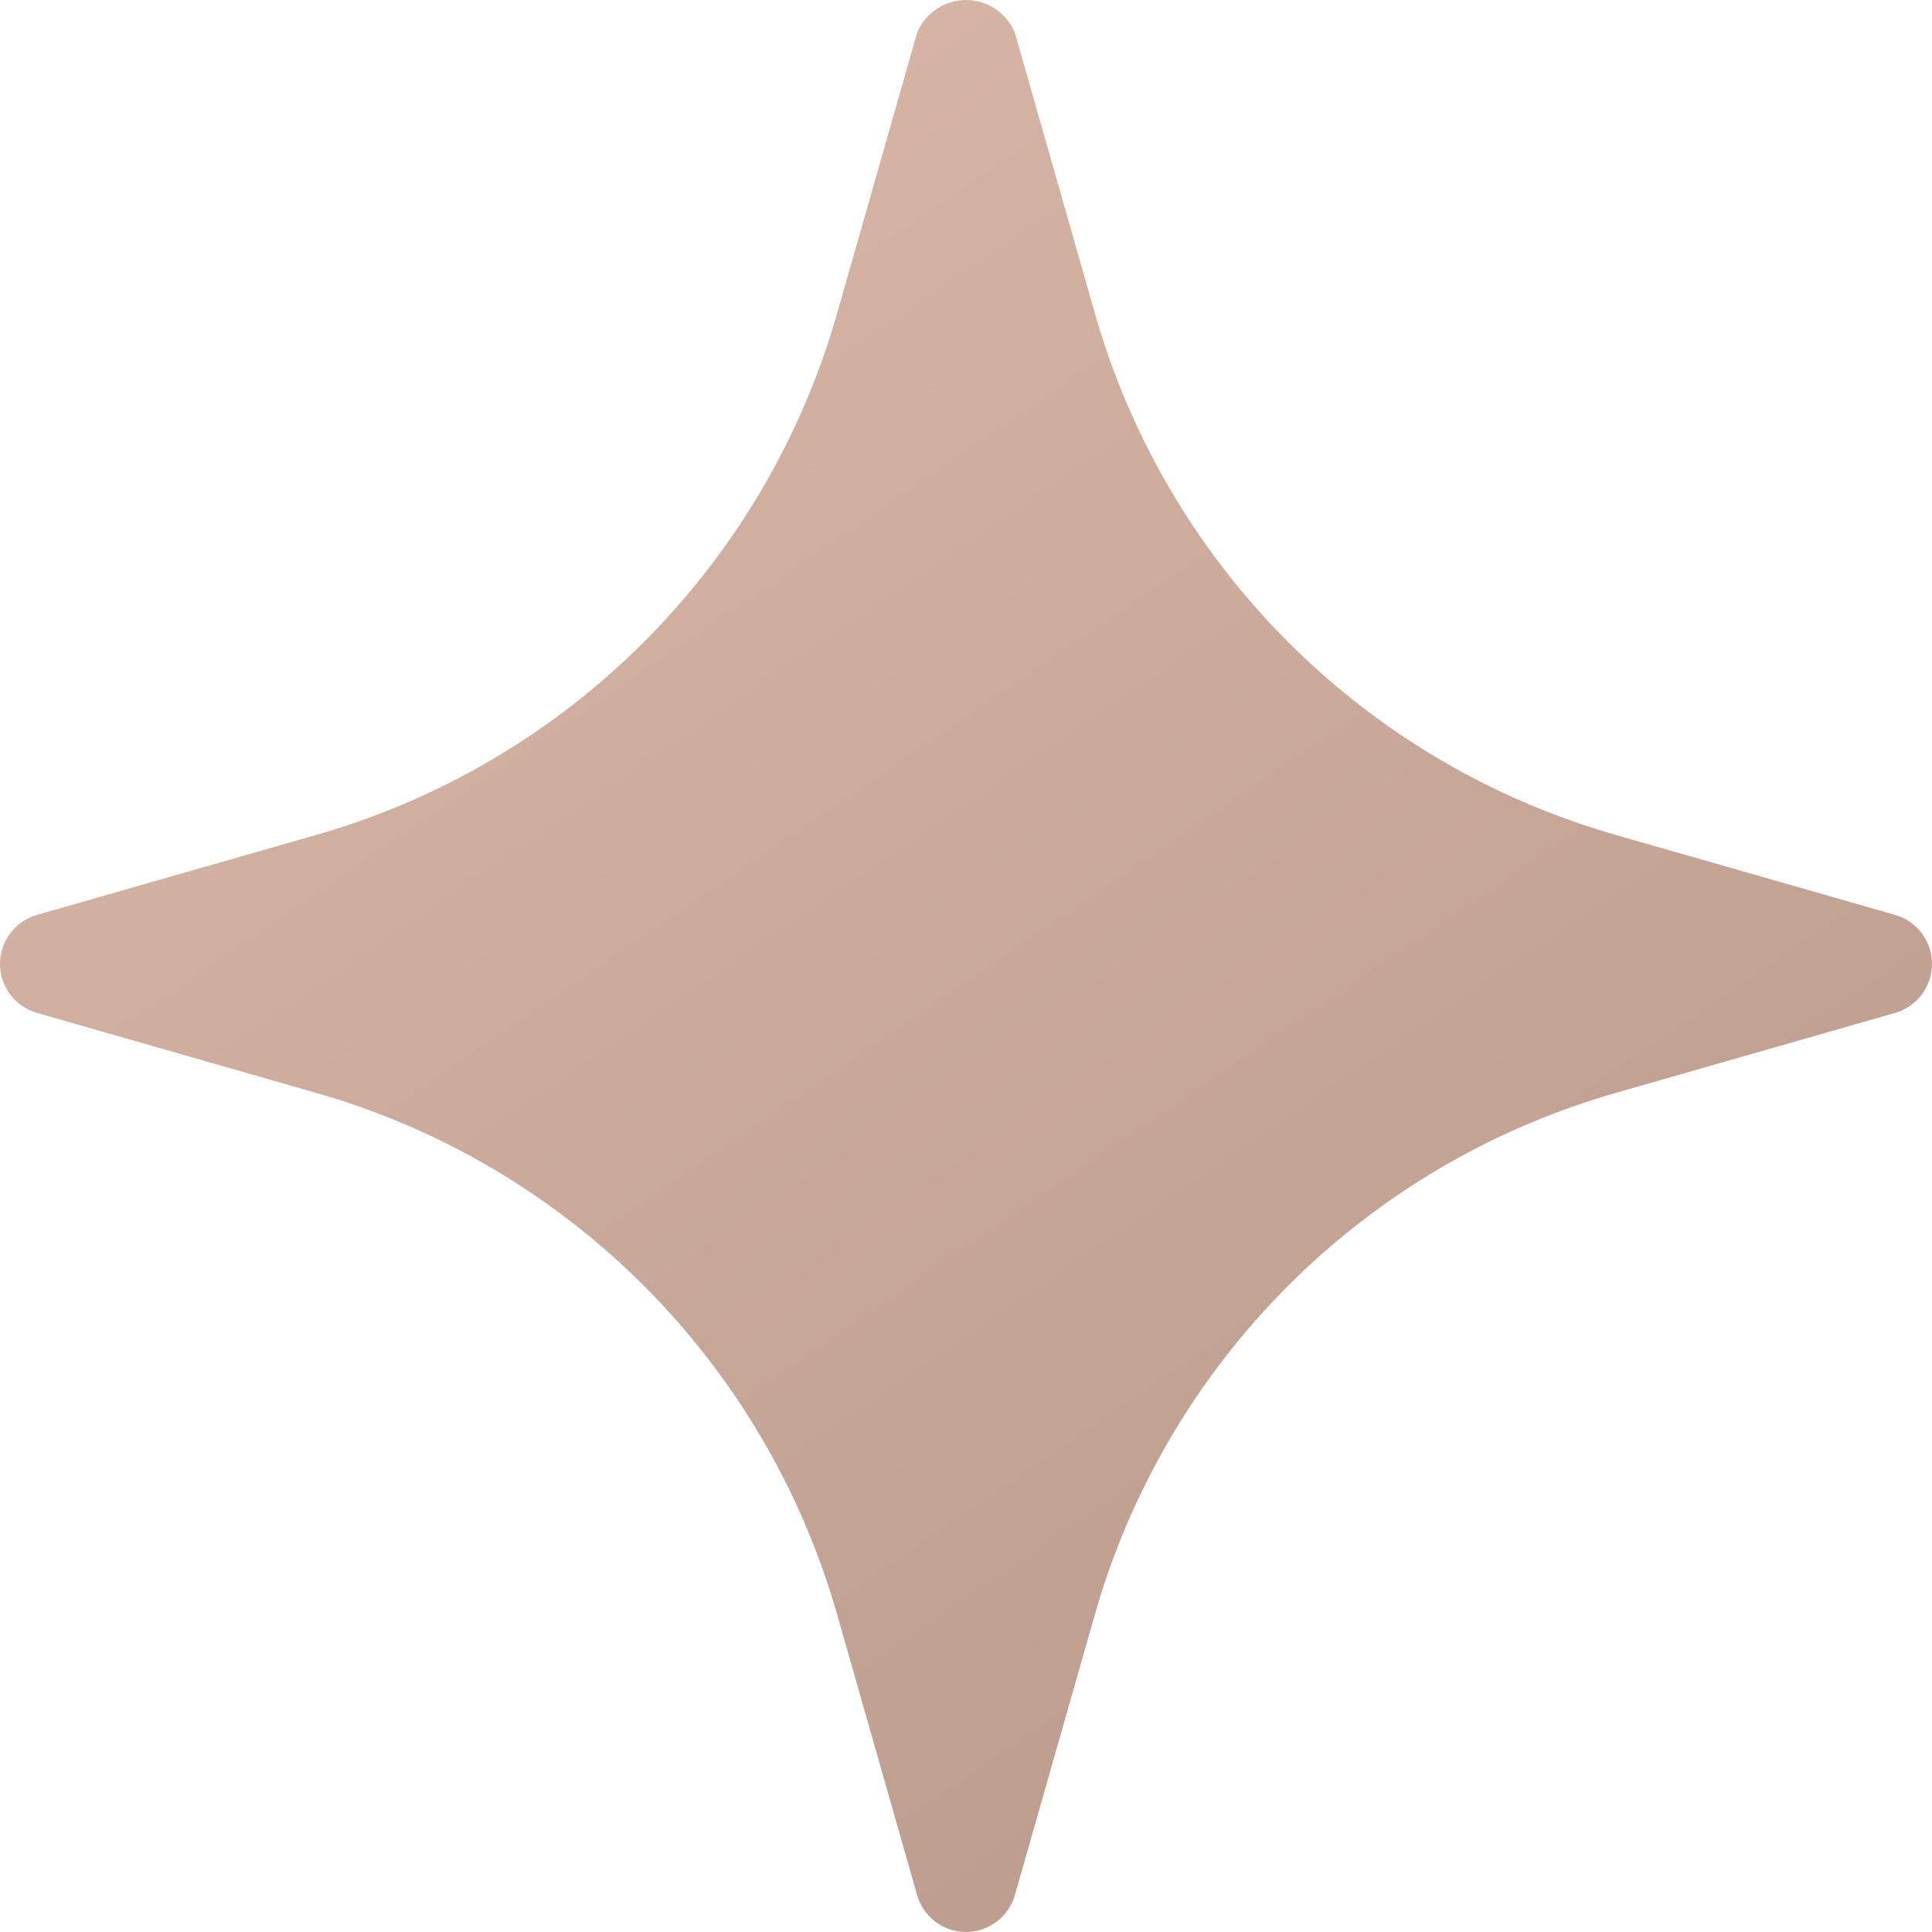 <?xml version="1.0" encoding="UTF-8"?> <svg xmlns="http://www.w3.org/2000/svg" width="56" height="56" viewBox="0 0 56 56" fill="none"> <path d="M54.929 26.519L46.895 24.218C43.277 23.196 39.981 21.26 37.323 18.596C34.665 15.932 32.733 12.63 31.713 9.004L29.418 0.952C29.302 0.671 29.106 0.43 28.853 0.26C28.601 0.091 28.304 0 28 0C27.696 0 27.399 0.091 27.147 0.26C26.894 0.43 26.698 0.671 26.582 0.952L24.287 9.004C23.267 12.63 21.335 15.932 18.677 18.596C16.019 21.26 12.723 23.196 9.105 24.218L1.071 26.519C0.763 26.606 0.491 26.793 0.298 27.049C0.105 27.305 0 27.618 0 27.939C0 28.261 0.105 28.573 0.298 28.83C0.491 29.086 0.763 29.272 1.071 29.36L9.105 31.661C12.723 32.683 16.019 34.619 18.677 37.282C21.335 39.946 23.267 43.249 24.287 46.875L26.582 54.926C26.67 55.236 26.856 55.508 27.112 55.701C27.367 55.895 27.679 56 28 56C28.321 56 28.633 55.895 28.888 55.701C29.144 55.508 29.33 55.236 29.418 54.926L31.713 46.875C32.733 43.249 34.665 39.946 37.323 37.282C39.981 34.619 43.277 32.683 46.895 31.661L54.929 29.36C55.237 29.272 55.509 29.086 55.702 28.83C55.895 28.573 56 28.261 56 27.939C56 27.618 55.895 27.305 55.702 27.049C55.509 26.793 55.237 26.606 54.929 26.519Z" fill="url(#paint0_linear_424_30)"></path> <defs> <linearGradient id="paint0_linear_424_30" x1="20.726" y1="-6.333" x2="67.242" y2="61.932" gradientUnits="userSpaceOnUse"> <stop stop-color="#DBB8A8"></stop> <stop offset="1" stop-color="#AE9183"></stop> </linearGradient> </defs> </svg> 